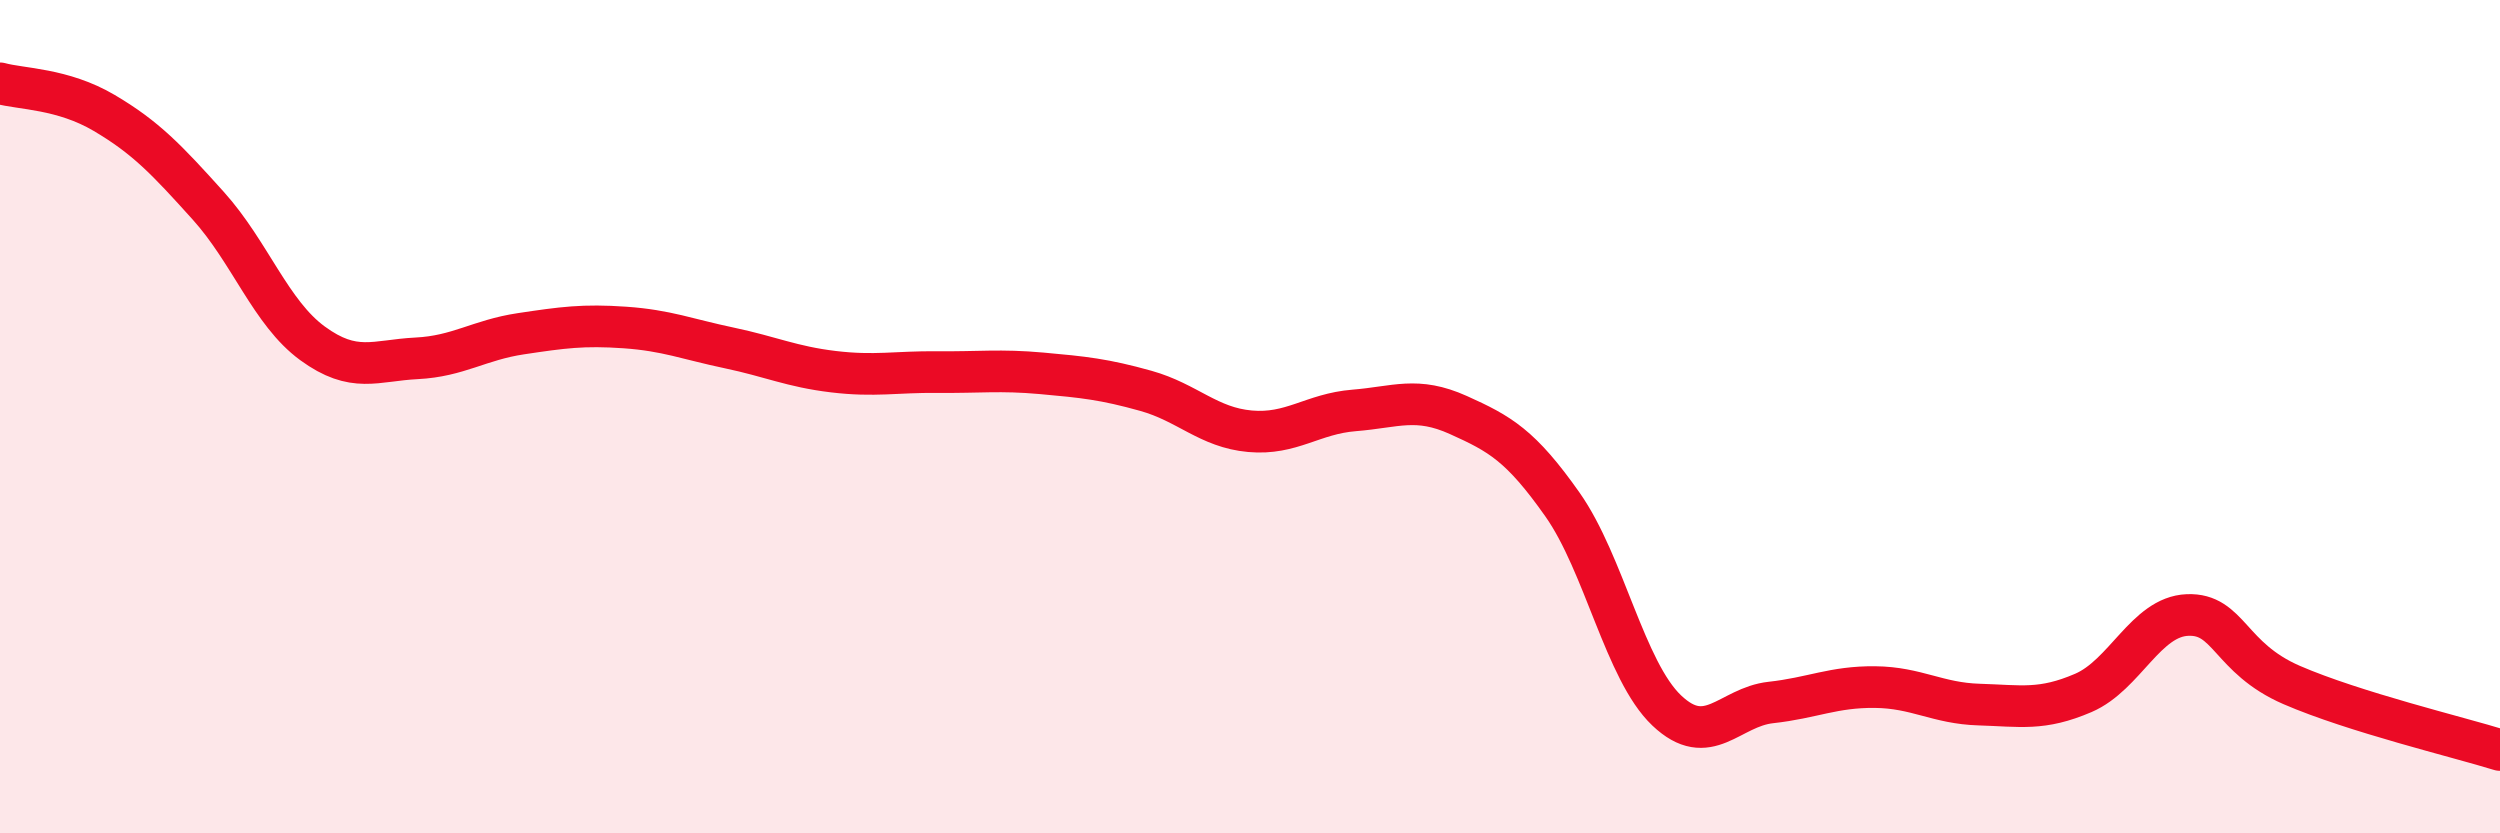 
    <svg width="60" height="20" viewBox="0 0 60 20" xmlns="http://www.w3.org/2000/svg">
      <path
        d="M 0,2 C 0.5,2.14 1.5,2.12 2.5,2.71 C 3.5,3.3 4,3.83 5,4.94 C 6,6.05 6.5,7.51 7.5,8.24 C 8.5,8.97 9,8.65 10,8.6 C 11,8.55 11.5,8.16 12.5,8.01 C 13.5,7.86 14,7.79 15,7.86 C 16,7.93 16.5,8.14 17.5,8.35 C 18.5,8.56 19,8.8 20,8.92 C 21,9.04 21.5,8.92 22.5,8.93 C 23.5,8.94 24,8.87 25,8.96 C 26,9.05 26.5,9.1 27.5,9.38 C 28.5,9.66 29,10.26 30,10.35 C 31,10.44 31.5,9.93 32.5,9.85 C 33.5,9.77 34,9.51 35,9.96 C 36,10.41 36.5,10.69 37.5,12.11 C 38.5,13.53 39,16.1 40,17.05 C 41,18 41.5,16.97 42.5,16.86 C 43.5,16.75 44,16.48 45,16.49 C 46,16.5 46.5,16.88 47.5,16.91 C 48.5,16.94 49,17.06 50,16.63 C 51,16.2 51.5,14.8 52.5,14.76 C 53.5,14.72 53.5,15.79 55,16.44 C 56.5,17.09 59,17.69 60,18L60 20L0 20Z"
        fill="#EB0A25"
        opacity="0.1"
        stroke-linecap="round"
        stroke-linejoin="round"
      />
      <path
        d="M 0,2 C 0.5,2.14 1.5,2.12 2.5,2.71 C 3.5,3.3 4,3.83 5,4.94 C 6,6.05 6.5,7.51 7.5,8.24 C 8.5,8.97 9,8.65 10,8.6 C 11,8.55 11.5,8.16 12.5,8.01 C 13.5,7.86 14,7.79 15,7.86 C 16,7.93 16.5,8.14 17.5,8.35 C 18.5,8.56 19,8.8 20,8.92 C 21,9.04 21.5,8.92 22.5,8.93 C 23.5,8.94 24,8.87 25,8.96 C 26,9.05 26.5,9.1 27.5,9.38 C 28.5,9.66 29,10.26 30,10.35 C 31,10.44 31.5,9.93 32.5,9.85 C 33.5,9.77 34,9.51 35,9.96 C 36,10.41 36.5,10.69 37.5,12.11 C 38.5,13.53 39,16.1 40,17.05 C 41,18 41.5,16.97 42.5,16.86 C 43.5,16.75 44,16.48 45,16.49 C 46,16.5 46.5,16.88 47.5,16.91 C 48.5,16.94 49,17.06 50,16.63 C 51,16.2 51.5,14.8 52.5,14.76 C 53.5,14.72 53.5,15.79 55,16.44 C 56.5,17.09 59,17.69 60,18"
        stroke="#EB0A25"
        stroke-width="1"
        fill="none"
        stroke-linecap="round"
        stroke-linejoin="round"
      />
    </svg>
  